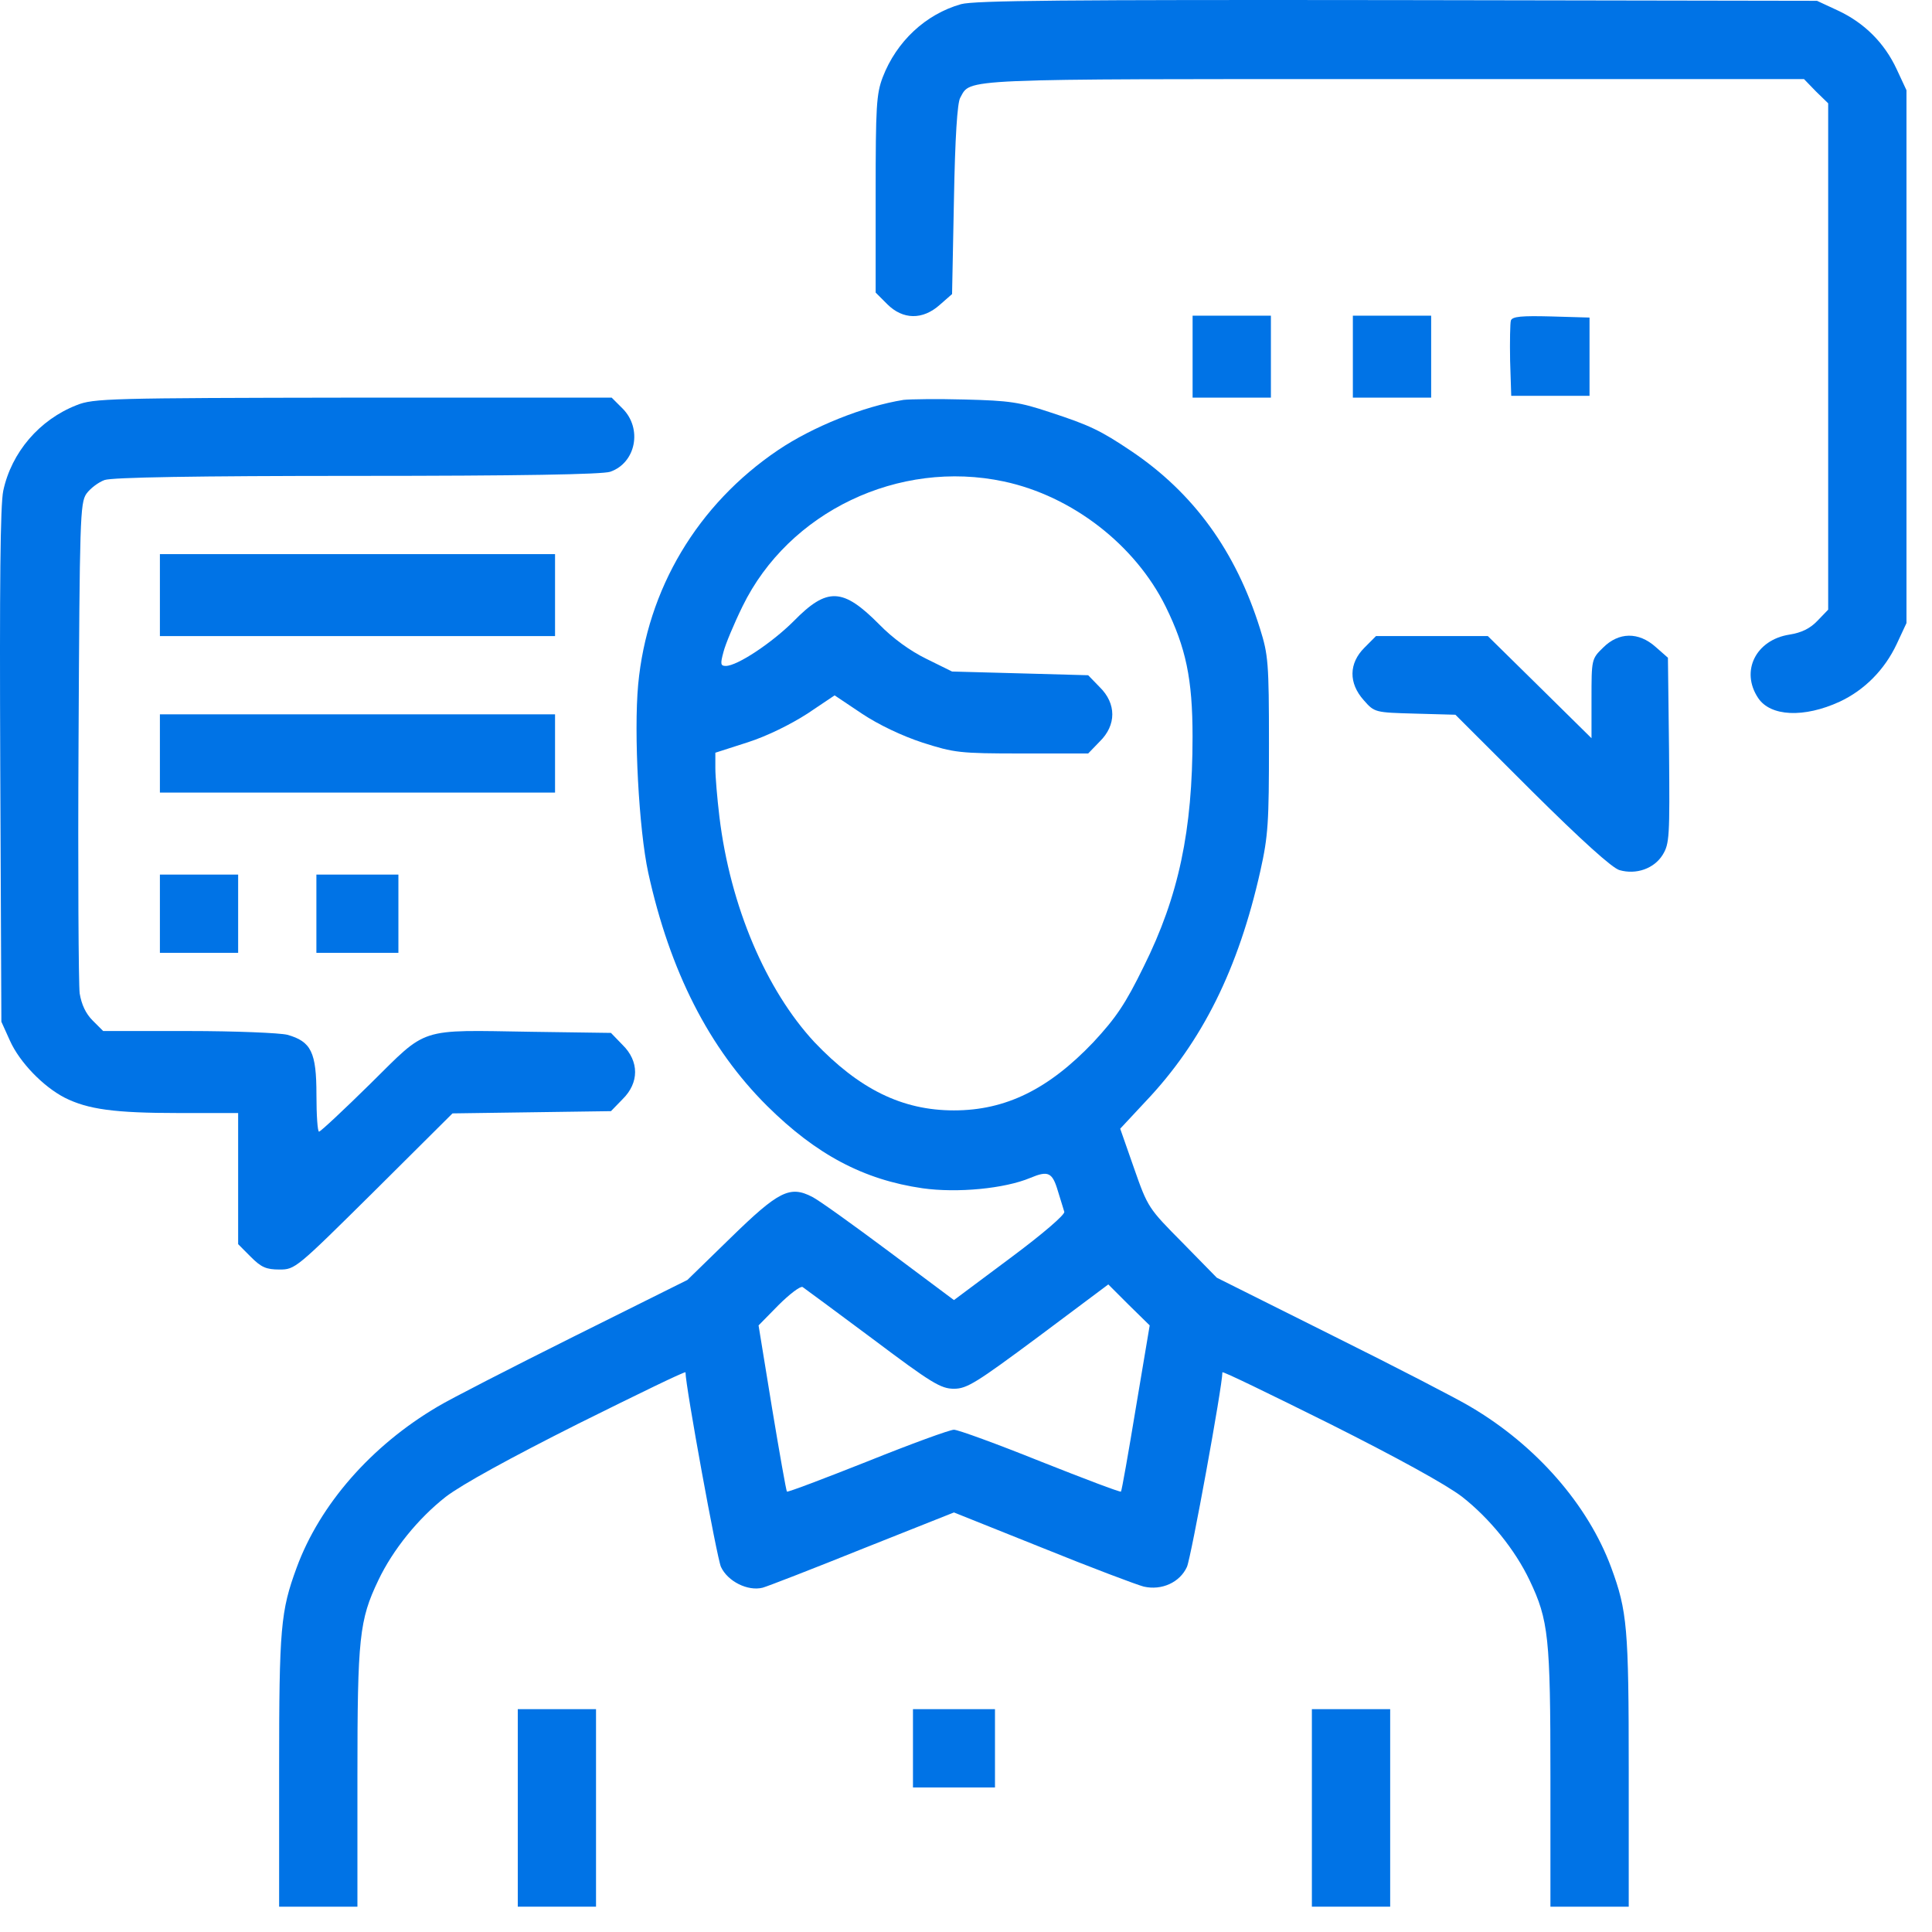 <svg xmlns="http://www.w3.org/2000/svg" width="38" height="38" viewBox="0 0 38 38" fill="none"><path d="M18.902 0.082C18.205 0.28 17.633 0.815 17.362 1.519C17.237 1.849 17.223 2.09 17.223 3.82V5.755L17.45 5.982C17.758 6.29 18.147 6.297 18.484 5.996L18.726 5.784L18.763 3.923C18.785 2.706 18.829 2.017 18.887 1.922C19.1 1.541 18.763 1.555 27.423 1.555H35.482L35.716 1.797L35.958 2.032V7.015V11.991L35.746 12.211C35.599 12.365 35.43 12.445 35.196 12.482C34.536 12.585 34.228 13.2 34.58 13.728C34.822 14.094 35.482 14.124 36.185 13.801C36.669 13.574 37.066 13.178 37.307 12.665L37.498 12.255V7.015V1.775L37.307 1.365C37.066 0.845 36.669 0.449 36.149 0.207L35.738 0.016L27.489 0.002C20.97 -0.006 19.166 0.009 18.902 0.082Z" fill="#0073E6"></path><path d="M23.457 7.015V7.821H24.227H24.997V7.015V6.209H24.227H23.457V7.015Z" fill="#0073E6"></path><path d="M26.609 7.015V7.821H27.379H28.149V7.015V6.209H27.379H26.609V7.015Z" fill="#0073E6"></path><path d="M29.717 6.304C29.702 6.356 29.695 6.715 29.702 7.096L29.724 7.785H30.494H31.264V7.015V6.246L30.509 6.224C29.929 6.209 29.746 6.224 29.717 6.304Z" fill="#0073E6"></path><path d="M1.509 7.968C0.775 8.254 0.225 8.898 0.064 9.653C0.005 9.939 -0.009 11.5 0.005 15.076L0.027 20.096L0.196 20.47C0.387 20.895 0.849 21.372 1.274 21.591C1.729 21.819 2.249 21.892 3.518 21.892H4.684V23.182V24.471L4.933 24.721C5.138 24.926 5.234 24.97 5.498 24.97C5.806 24.97 5.828 24.948 7.353 23.438L8.9 21.899L10.455 21.877L12.017 21.855L12.244 21.621C12.574 21.298 12.574 20.873 12.244 20.551L12.017 20.316L10.455 20.294C8.203 20.258 8.423 20.192 7.287 21.313C6.759 21.833 6.304 22.258 6.275 22.258C6.246 22.258 6.224 21.936 6.224 21.533C6.224 20.697 6.121 20.485 5.652 20.353C5.505 20.316 4.625 20.279 3.708 20.279H2.029L1.824 20.074C1.685 19.935 1.604 19.759 1.567 19.539C1.545 19.363 1.531 17.121 1.545 14.563C1.567 10.21 1.575 9.895 1.699 9.712C1.773 9.609 1.934 9.485 2.058 9.441C2.212 9.389 3.833 9.36 7.03 9.36C10.227 9.36 11.848 9.331 12.002 9.279C12.508 9.104 12.64 8.429 12.244 8.034L12.031 7.821H6.942C2.147 7.828 1.839 7.836 1.509 7.968Z" fill="#0073E6"></path><path d="M17.773 7.865C16.988 7.99 15.984 8.393 15.302 8.854C13.718 9.924 12.728 11.588 12.552 13.464C12.464 14.424 12.566 16.315 12.75 17.165C13.175 19.1 13.945 20.617 15.089 21.753C16.05 22.705 16.981 23.204 18.147 23.372C18.829 23.468 19.76 23.38 20.266 23.167C20.618 23.02 20.699 23.057 20.809 23.431C20.86 23.599 20.919 23.783 20.933 23.834C20.955 23.885 20.515 24.266 19.863 24.75L18.763 25.571L17.487 24.618C16.79 24.098 16.108 23.607 15.976 23.541C15.536 23.314 15.316 23.424 14.37 24.347L13.52 25.175L11.283 26.289C10.051 26.904 8.849 27.52 8.607 27.667C7.301 28.436 6.29 29.594 5.835 30.833C5.52 31.69 5.49 32.012 5.49 34.805V37.502H6.26H7.03V34.951C7.03 32.203 7.067 31.866 7.441 31.082C7.727 30.481 8.225 29.865 8.768 29.44C9.083 29.198 10.044 28.671 11.371 28.004C12.537 27.425 13.483 26.963 13.483 26.992C13.483 27.264 14.099 30.635 14.18 30.818C14.312 31.104 14.708 31.302 15.001 31.228C15.104 31.199 15.991 30.855 16.974 30.459L18.763 29.748L20.501 30.444C21.461 30.833 22.356 31.17 22.495 31.206C22.847 31.287 23.206 31.126 23.346 30.818C23.427 30.635 24.043 27.264 24.043 26.992C24.043 26.963 24.988 27.425 26.154 28.004C27.482 28.671 28.442 29.198 28.758 29.44C29.3 29.865 29.799 30.481 30.085 31.082C30.459 31.866 30.495 32.203 30.495 34.951V37.502H31.265H32.035V34.805C32.035 32.012 32.006 31.69 31.691 30.833C31.236 29.601 30.217 28.429 28.919 27.667C28.677 27.52 27.46 26.89 26.206 26.267L23.933 25.131L23.258 24.442C22.591 23.768 22.576 23.753 22.305 22.977L22.033 22.2L22.532 21.665C23.646 20.492 24.358 19.056 24.79 17.128C24.944 16.439 24.959 16.176 24.959 14.637C24.959 13.032 24.944 12.878 24.783 12.365C24.306 10.841 23.478 9.697 22.246 8.869C21.645 8.466 21.432 8.363 20.647 8.107C20.053 7.909 19.855 7.88 18.983 7.858C18.44 7.843 17.898 7.851 17.773 7.865ZM19.745 9.47C21.087 9.756 22.327 10.716 22.928 11.932C23.324 12.739 23.456 13.347 23.456 14.49C23.456 16.337 23.184 17.627 22.495 19.012C22.136 19.745 21.953 20.016 21.505 20.499C20.625 21.423 19.782 21.84 18.763 21.84C17.744 21.84 16.9 21.423 16.02 20.499C15.067 19.473 14.363 17.825 14.15 16.066C14.106 15.699 14.07 15.274 14.07 15.106V14.805L14.708 14.6C15.096 14.475 15.551 14.248 15.881 14.036L16.416 13.677L16.952 14.036C17.282 14.256 17.744 14.475 18.147 14.607C18.77 14.805 18.865 14.82 20.097 14.82H21.403L21.63 14.585C21.96 14.263 21.96 13.838 21.63 13.515L21.403 13.281L20.061 13.244L18.726 13.208L18.22 12.958C17.905 12.805 17.56 12.555 17.296 12.284C16.578 11.559 16.27 11.544 15.61 12.218C15.184 12.643 14.502 13.098 14.275 13.098C14.172 13.098 14.165 13.061 14.231 12.819C14.268 12.673 14.436 12.27 14.605 11.925C15.514 10.064 17.677 9.03 19.745 9.47ZM17.172 26.34C18.323 27.205 18.506 27.315 18.763 27.315C19.019 27.315 19.203 27.198 20.427 26.289L21.799 25.263L22.202 25.666L22.613 26.069L22.341 27.689C22.195 28.575 22.063 29.323 22.048 29.338C22.026 29.352 21.315 29.081 20.464 28.744C19.606 28.399 18.843 28.121 18.763 28.121C18.682 28.121 17.919 28.399 17.062 28.744C16.211 29.081 15.5 29.352 15.478 29.338C15.463 29.323 15.331 28.575 15.184 27.689L14.92 26.069L15.309 25.673C15.529 25.453 15.742 25.292 15.786 25.314C15.83 25.343 16.453 25.805 17.172 26.34Z" fill="#0073E6"></path><path d="M3.145 11.705V12.511H7.031H10.917V11.705V10.899H7.031H3.145V11.705Z" fill="#0073E6"></path><path d="M26.837 12.739C26.529 13.046 26.522 13.435 26.823 13.772C27.035 14.014 27.043 14.014 27.834 14.036L28.626 14.058L30.13 15.56C31.112 16.535 31.714 17.077 31.853 17.114C32.183 17.209 32.535 17.084 32.703 16.813C32.836 16.593 32.843 16.469 32.828 14.761L32.806 12.937L32.564 12.724C32.227 12.424 31.838 12.431 31.53 12.739C31.303 12.959 31.303 12.973 31.303 13.743V14.52L30.284 13.515L29.264 12.511H28.165H27.064L26.837 12.739Z" fill="#0073E6"></path><path d="M3.145 14.82V15.589H7.031H10.917V14.82V14.05H7.031H3.145V14.82Z" fill="#0073E6"></path><path d="M3.145 17.971V18.741H3.914H4.684V17.971V17.202H3.914H3.145V17.971Z" fill="#0073E6"></path><path d="M6.223 17.971V18.741H7.029H7.836V17.971V17.202H7.029H6.223V17.971Z" fill="#0073E6"></path><path d="M10.184 35.559V37.502H10.954H11.723V35.559V33.617H10.954H10.184V35.559Z" fill="#0073E6"></path><path d="M17.957 34.387V35.157H18.764H19.57V34.387V33.617H18.764H17.957V34.387Z" fill="#0073E6"></path><path d="M25.803 35.559V37.502H26.573H27.343V35.559V33.617H26.573H25.803V35.559Z" fill="#0073E6"></path></svg>